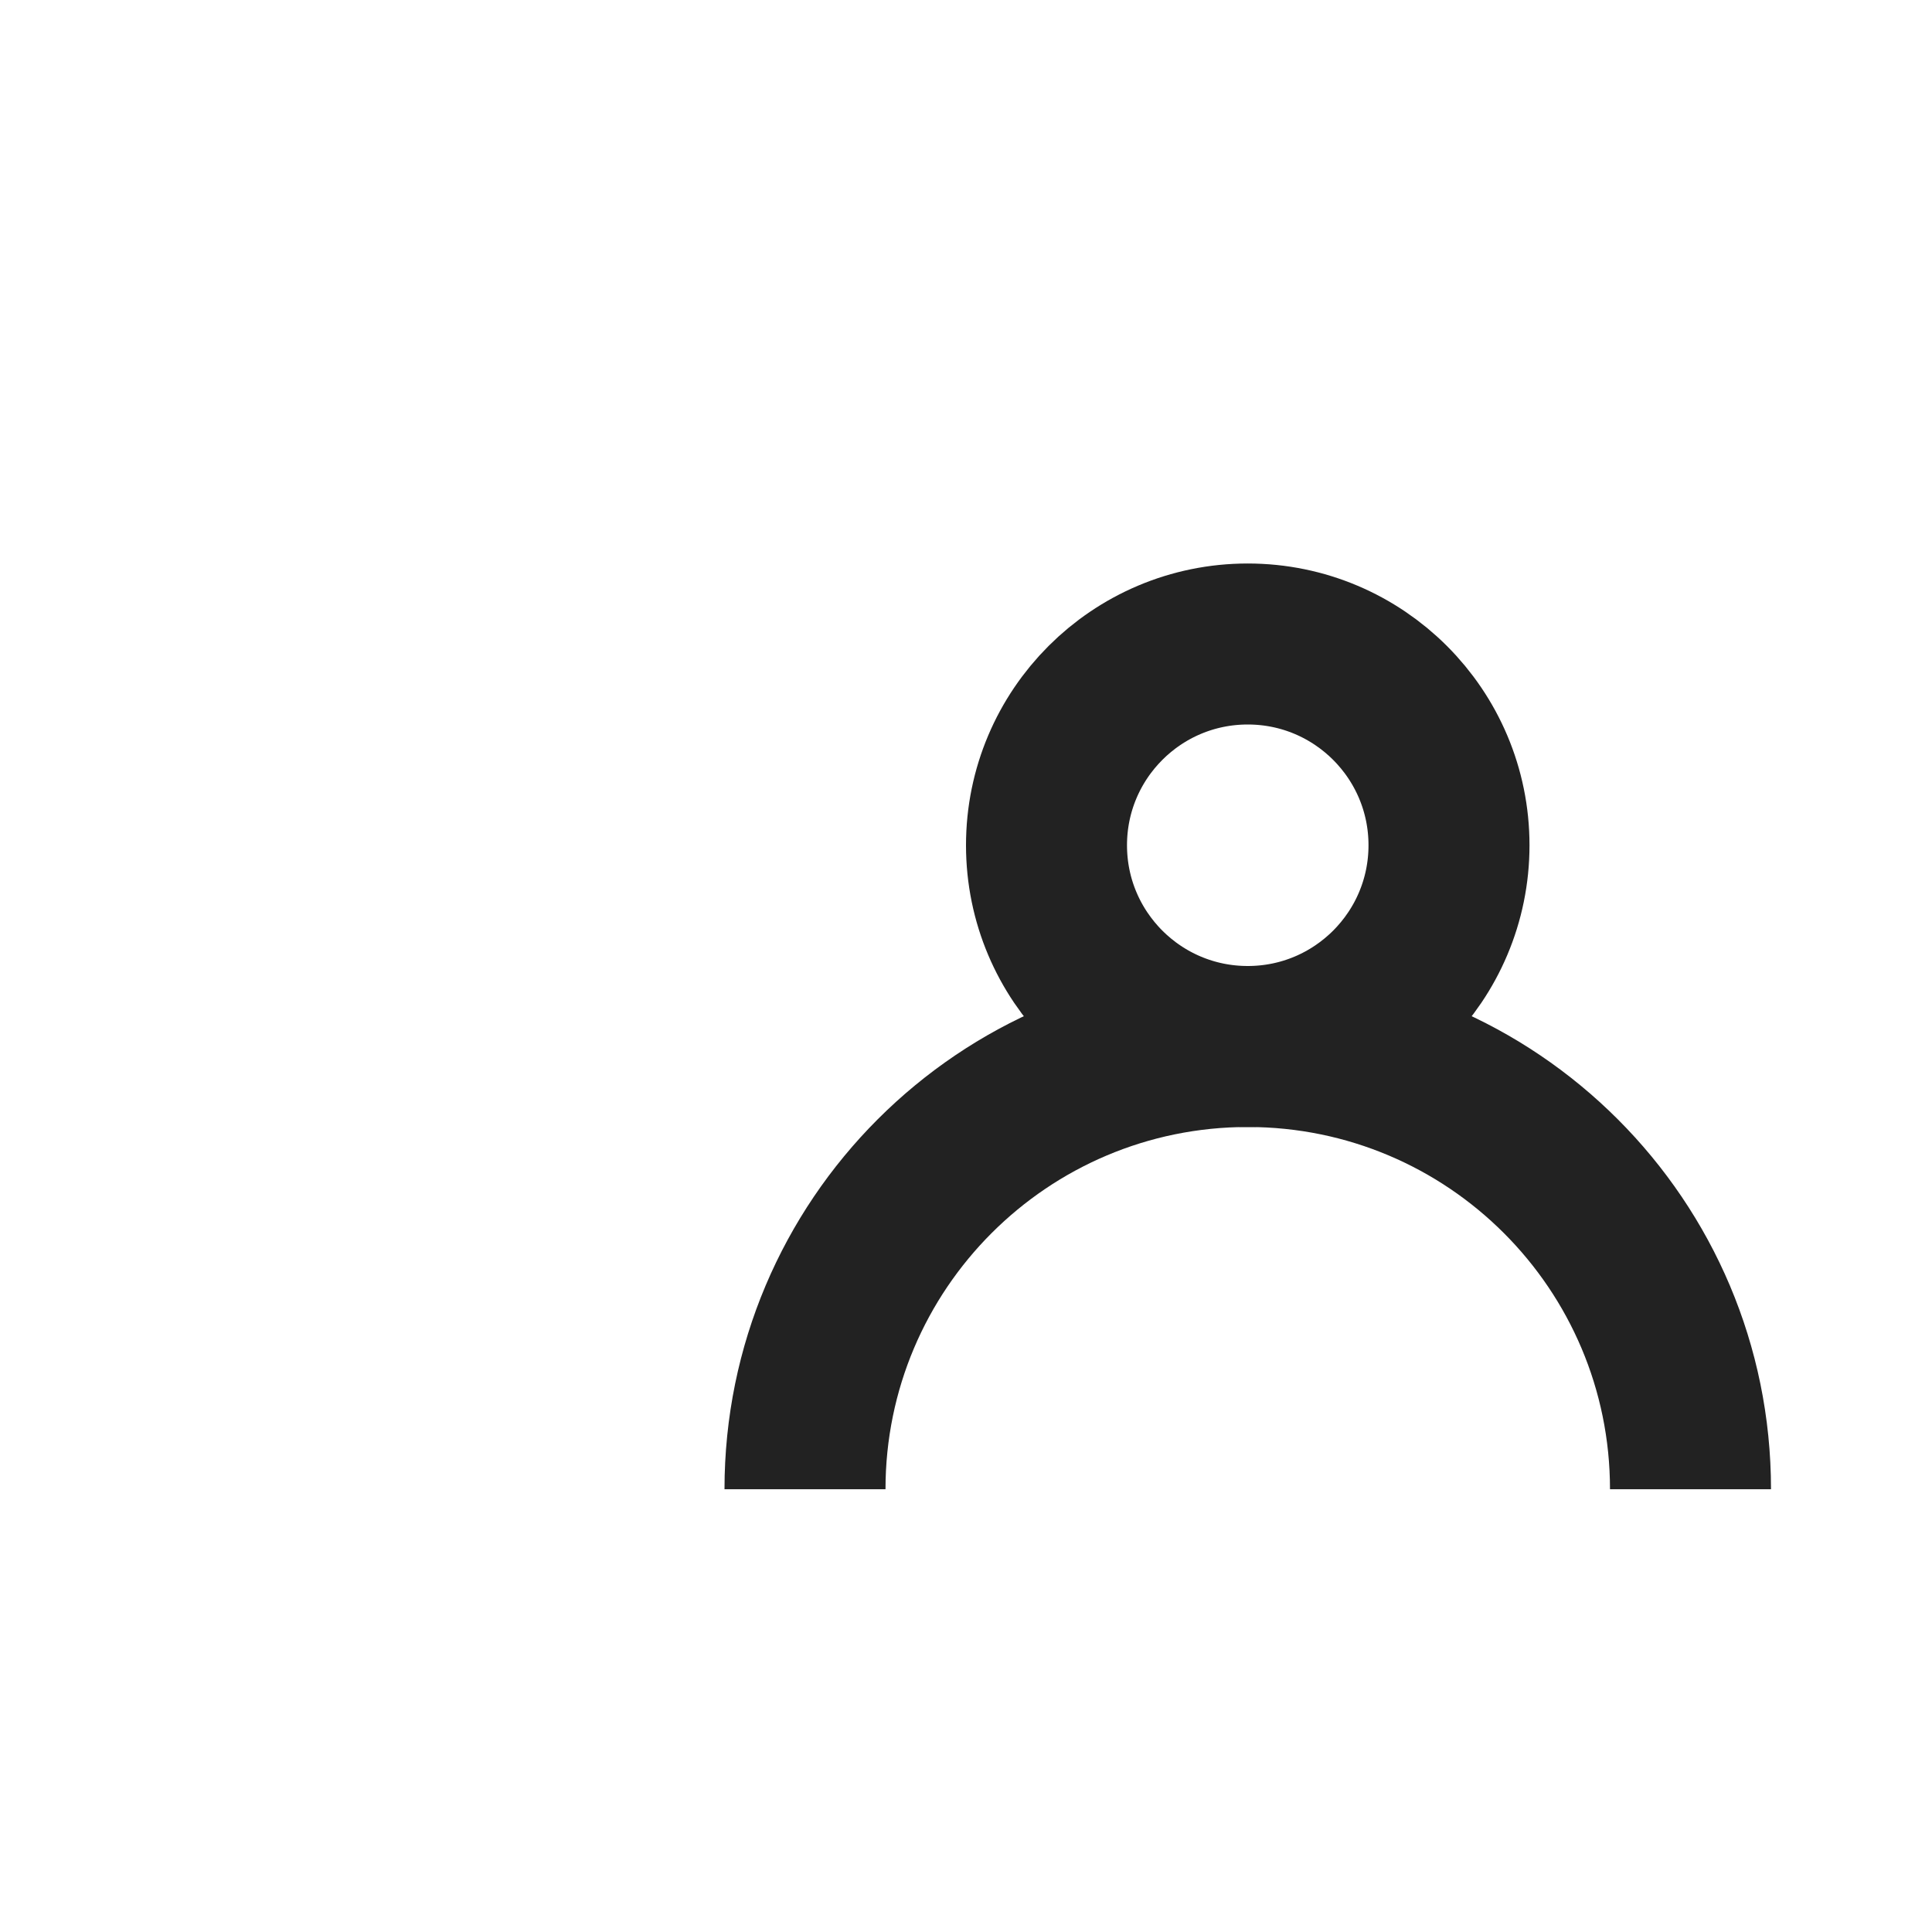 <?xml version="1.0" encoding="UTF-8"?>
<svg xmlns="http://www.w3.org/2000/svg" width="24" height="24" viewBox="0 0 24 24" fill="none">
  <circle cx="15.5" cy="10.5" r="2.5" stroke="#222222" stroke-width="2"></circle>
  <path fill-rule="evenodd" clip-rule="evenodd" d="M20 18.5H22C22 14.91 19.09 12 15.5 12C11.91 12 9 14.91 9 18.5H11C11 16.015 13.015 14 15.5 14C17.985 14 20 16.015 20 18.5Z" fill="#222222"></path>
</svg>
